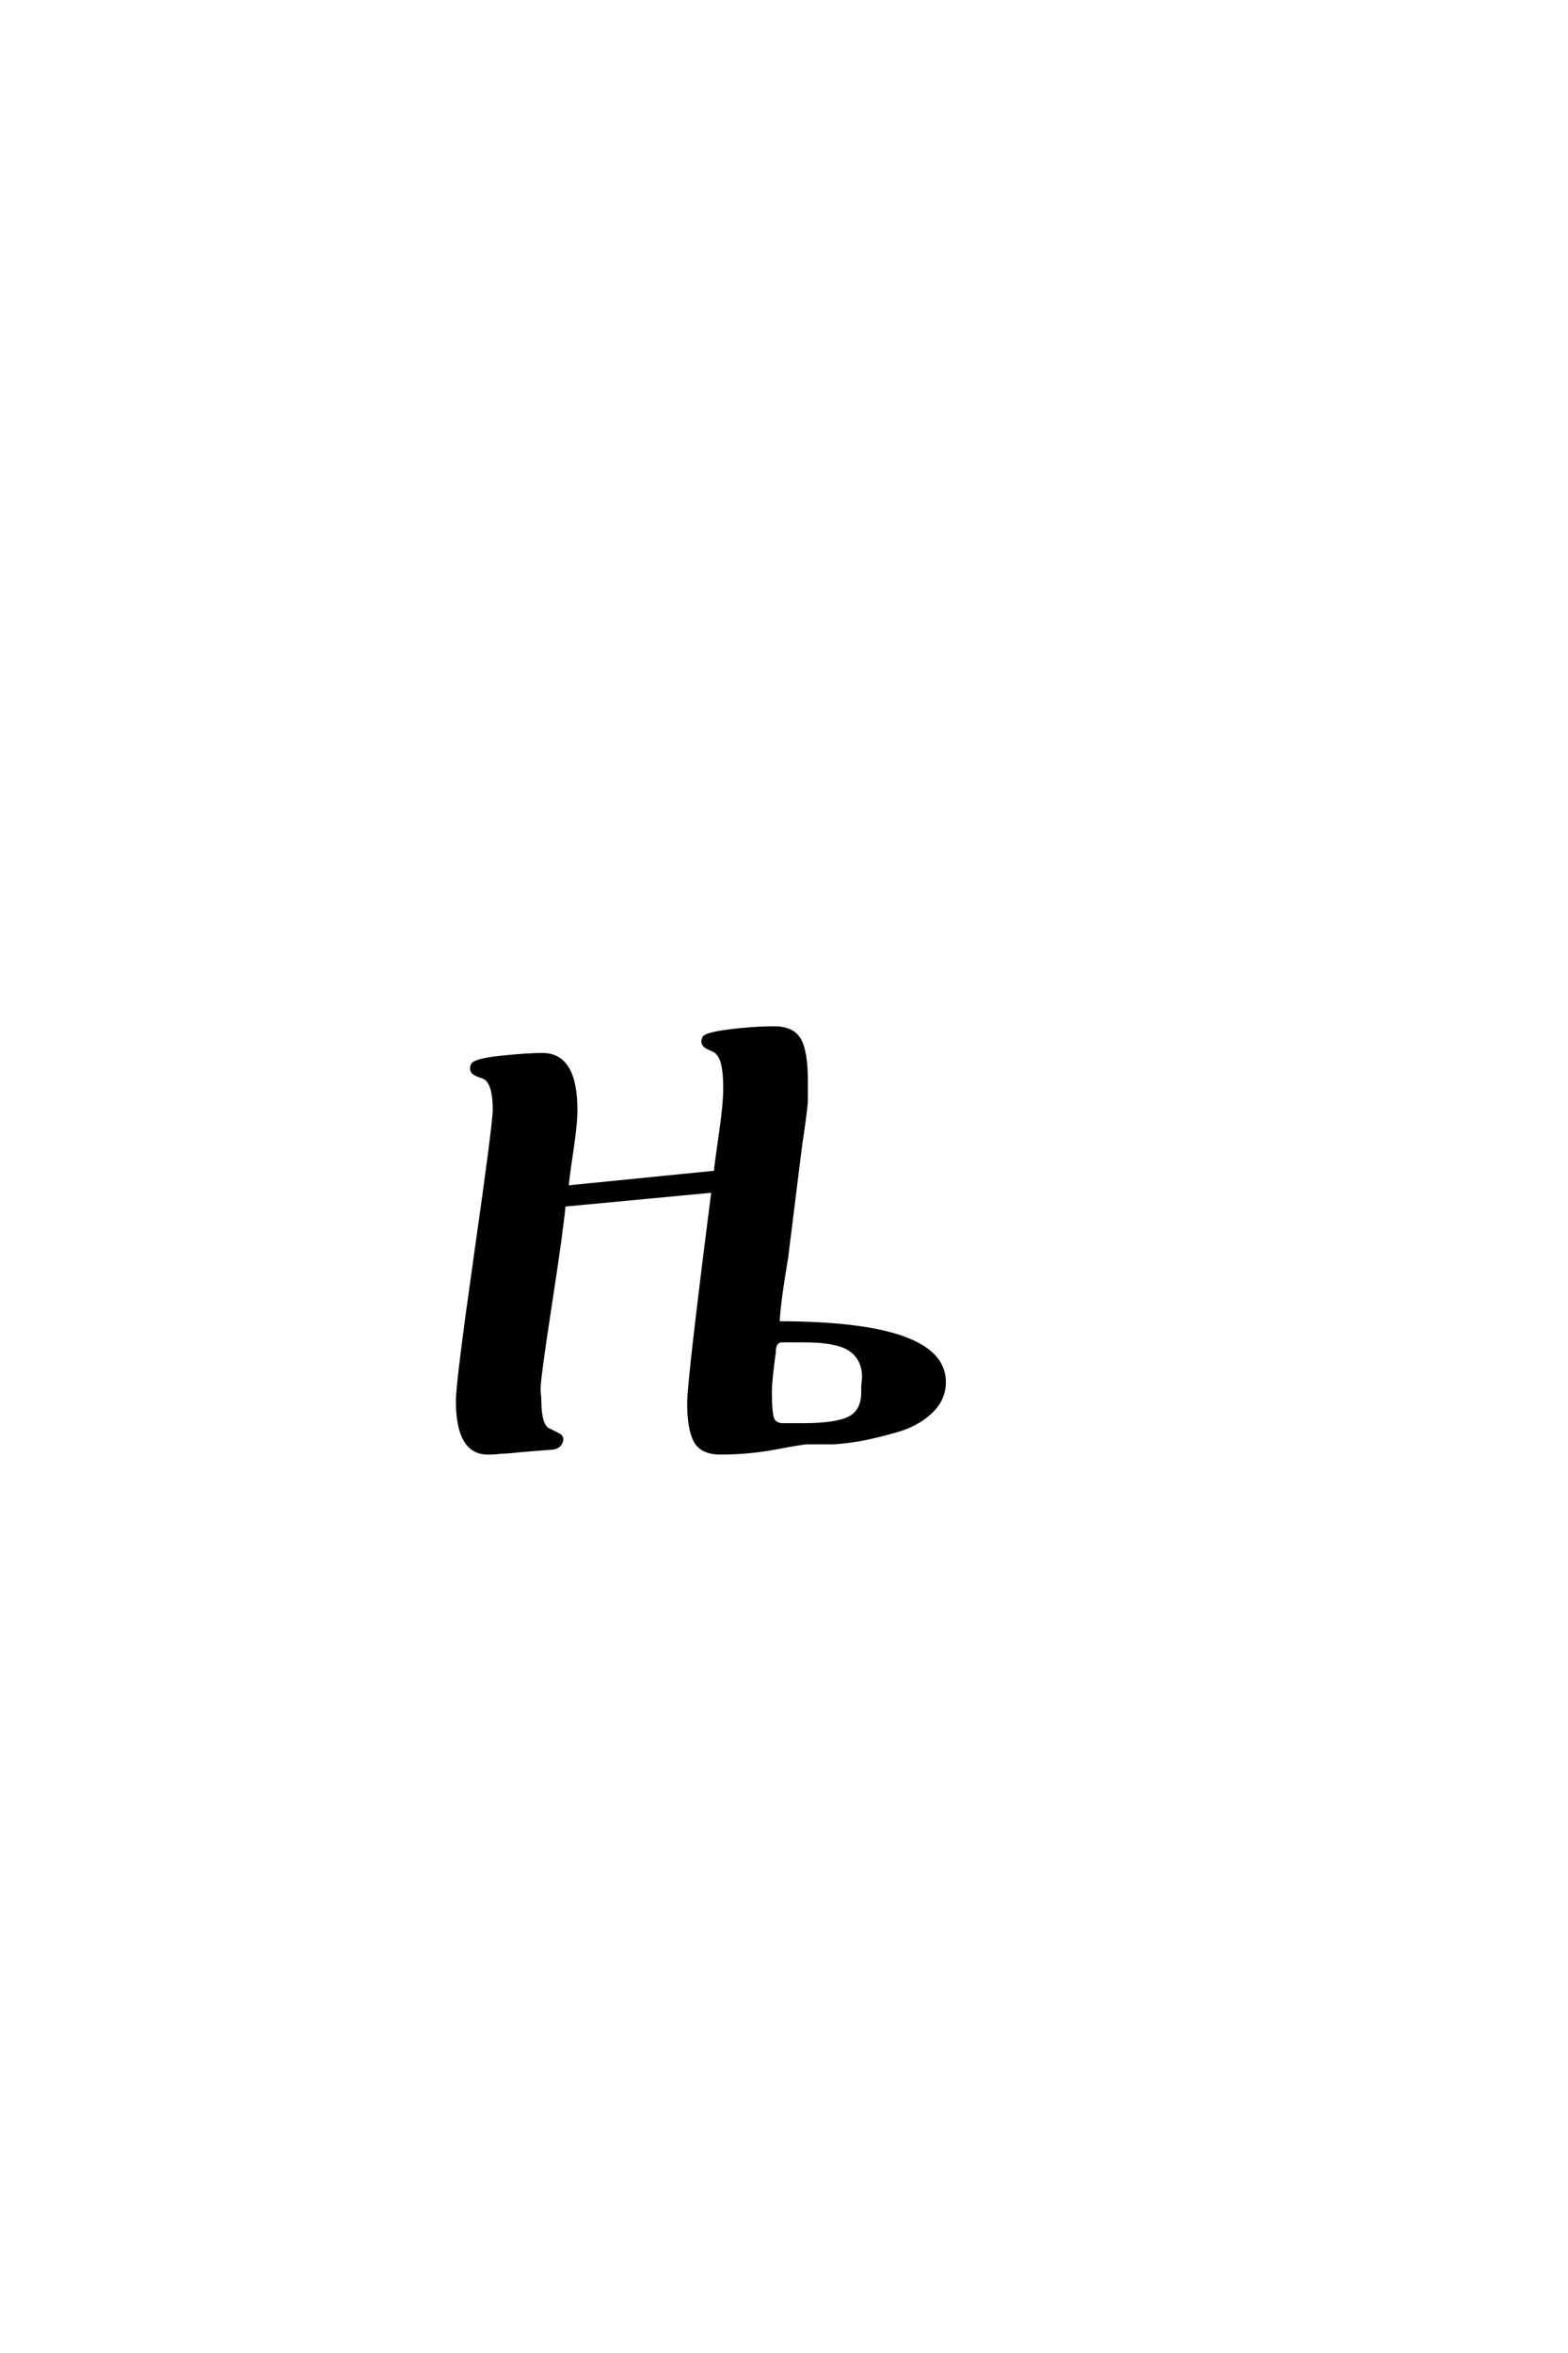 <?xml version='1.0' encoding='UTF-8'?>
<!DOCTYPE svg PUBLIC "-//W3C//DTD SVG 1.0//EN"
"http://www.w3.org/TR/2001/REC-SVG-20010904/DTD/svg10.dtd">

<svg xmlns='http://www.w3.org/2000/svg' version='1.0' width='40.0' height='60.0'>

 <g transform='scale(0.1 -0.1) translate(110.0 -370.0)'>
  <path d='M36.797 87
Q36.797 83.203 35.688 76
Q34.594 68.797 34.594 67.203
L72.594 71
Q72.797 73.406 73.891 80.906
Q75 88.406 75 92.594
Q75 99.797 73 101.594
Q72.797 102 71.094 102.703
Q69.406 103.406 69.406 104.406
Q69.406 104.797 69.594 105.203
Q69.797 106.203 75.891 107
Q82 107.797 87.594 107.797
Q92.203 107.797 93.891 104.797
Q95.594 101.797 95.594 94.203
L95.594 89
Q95.406 87 94.906 83.297
Q94.406 79.594 94.203 78.594
L90.594 49.594
Q88.406 36.406 88.406 32.594
Q130.797 32.594 130.797 17.594
Q130.797 13.203 127.391 10
Q124 6.797 118.797 5.297
Q113.594 3.797 109.797 3.094
Q106 2.406 102.594 2.203
L96 2.203
Q94.797 2.203 87.891 0.891
Q81 -0.406 73.797 -0.406
Q69 -0.406 67.391 2.688
Q65.797 5.797 65.797 12.203
Q65.797 18 72 66.406
L33.797 62.797
Q33.203 56.203 30.297 37.391
Q27.406 18.594 27.406 15.797
Q27.406 15.203 27.5 14.391
Q27.594 13.594 27.594 13
Q27.594 6 30.203 5.203
Q30.594 5 31.391 4.594
Q32.203 4.203 32.703 3.891
Q33.203 3.594 33.203 3
Q33.203 2.594 33 2.203
Q32.406 0.797 30.203 0.797
L22.797 0.203
Q19.203 -0.203 17.594 -0.203
Q16.594 -0.406 14.406 -0.406
Q6.797 -0.406 6.797 12.797
Q6.797 17.594 11.5 50.594
Q16.203 83.594 16.203 87
Q16.203 94.203 13.406 95.406
Q13.406 95.406 12.297 95.797
Q11.203 96.203 10.797 96.594
Q10.406 97 10.406 97.594
Q10.406 98 10.594 98.406
Q11.203 99.594 17.797 100.297
Q24.406 101 28.406 101
Q36.797 101 36.797 87
Q36.797 101 36.797 87
M94.797 6.594
Q103.406 6.594 106.797 8.391
Q110.203 10.203 110.203 15
L110.203 16.594
Q110.203 16.797 110.297 17.594
Q110.406 18.406 110.406 18.797
Q110.406 23.406 107.094 25.797
Q103.797 28.203 95.203 28.203
L90.406 28.203
L89.594 28.203
Q87.406 28.203 87.406 25.203
Q86.406 17.797 86.406 15.203
Q86.406 9.406 87.094 8
Q87.797 6.594 89.797 6.594
L94.797 6.594
' style='fill: #000000; stroke: #000000'/>
 </g>
</svg>

